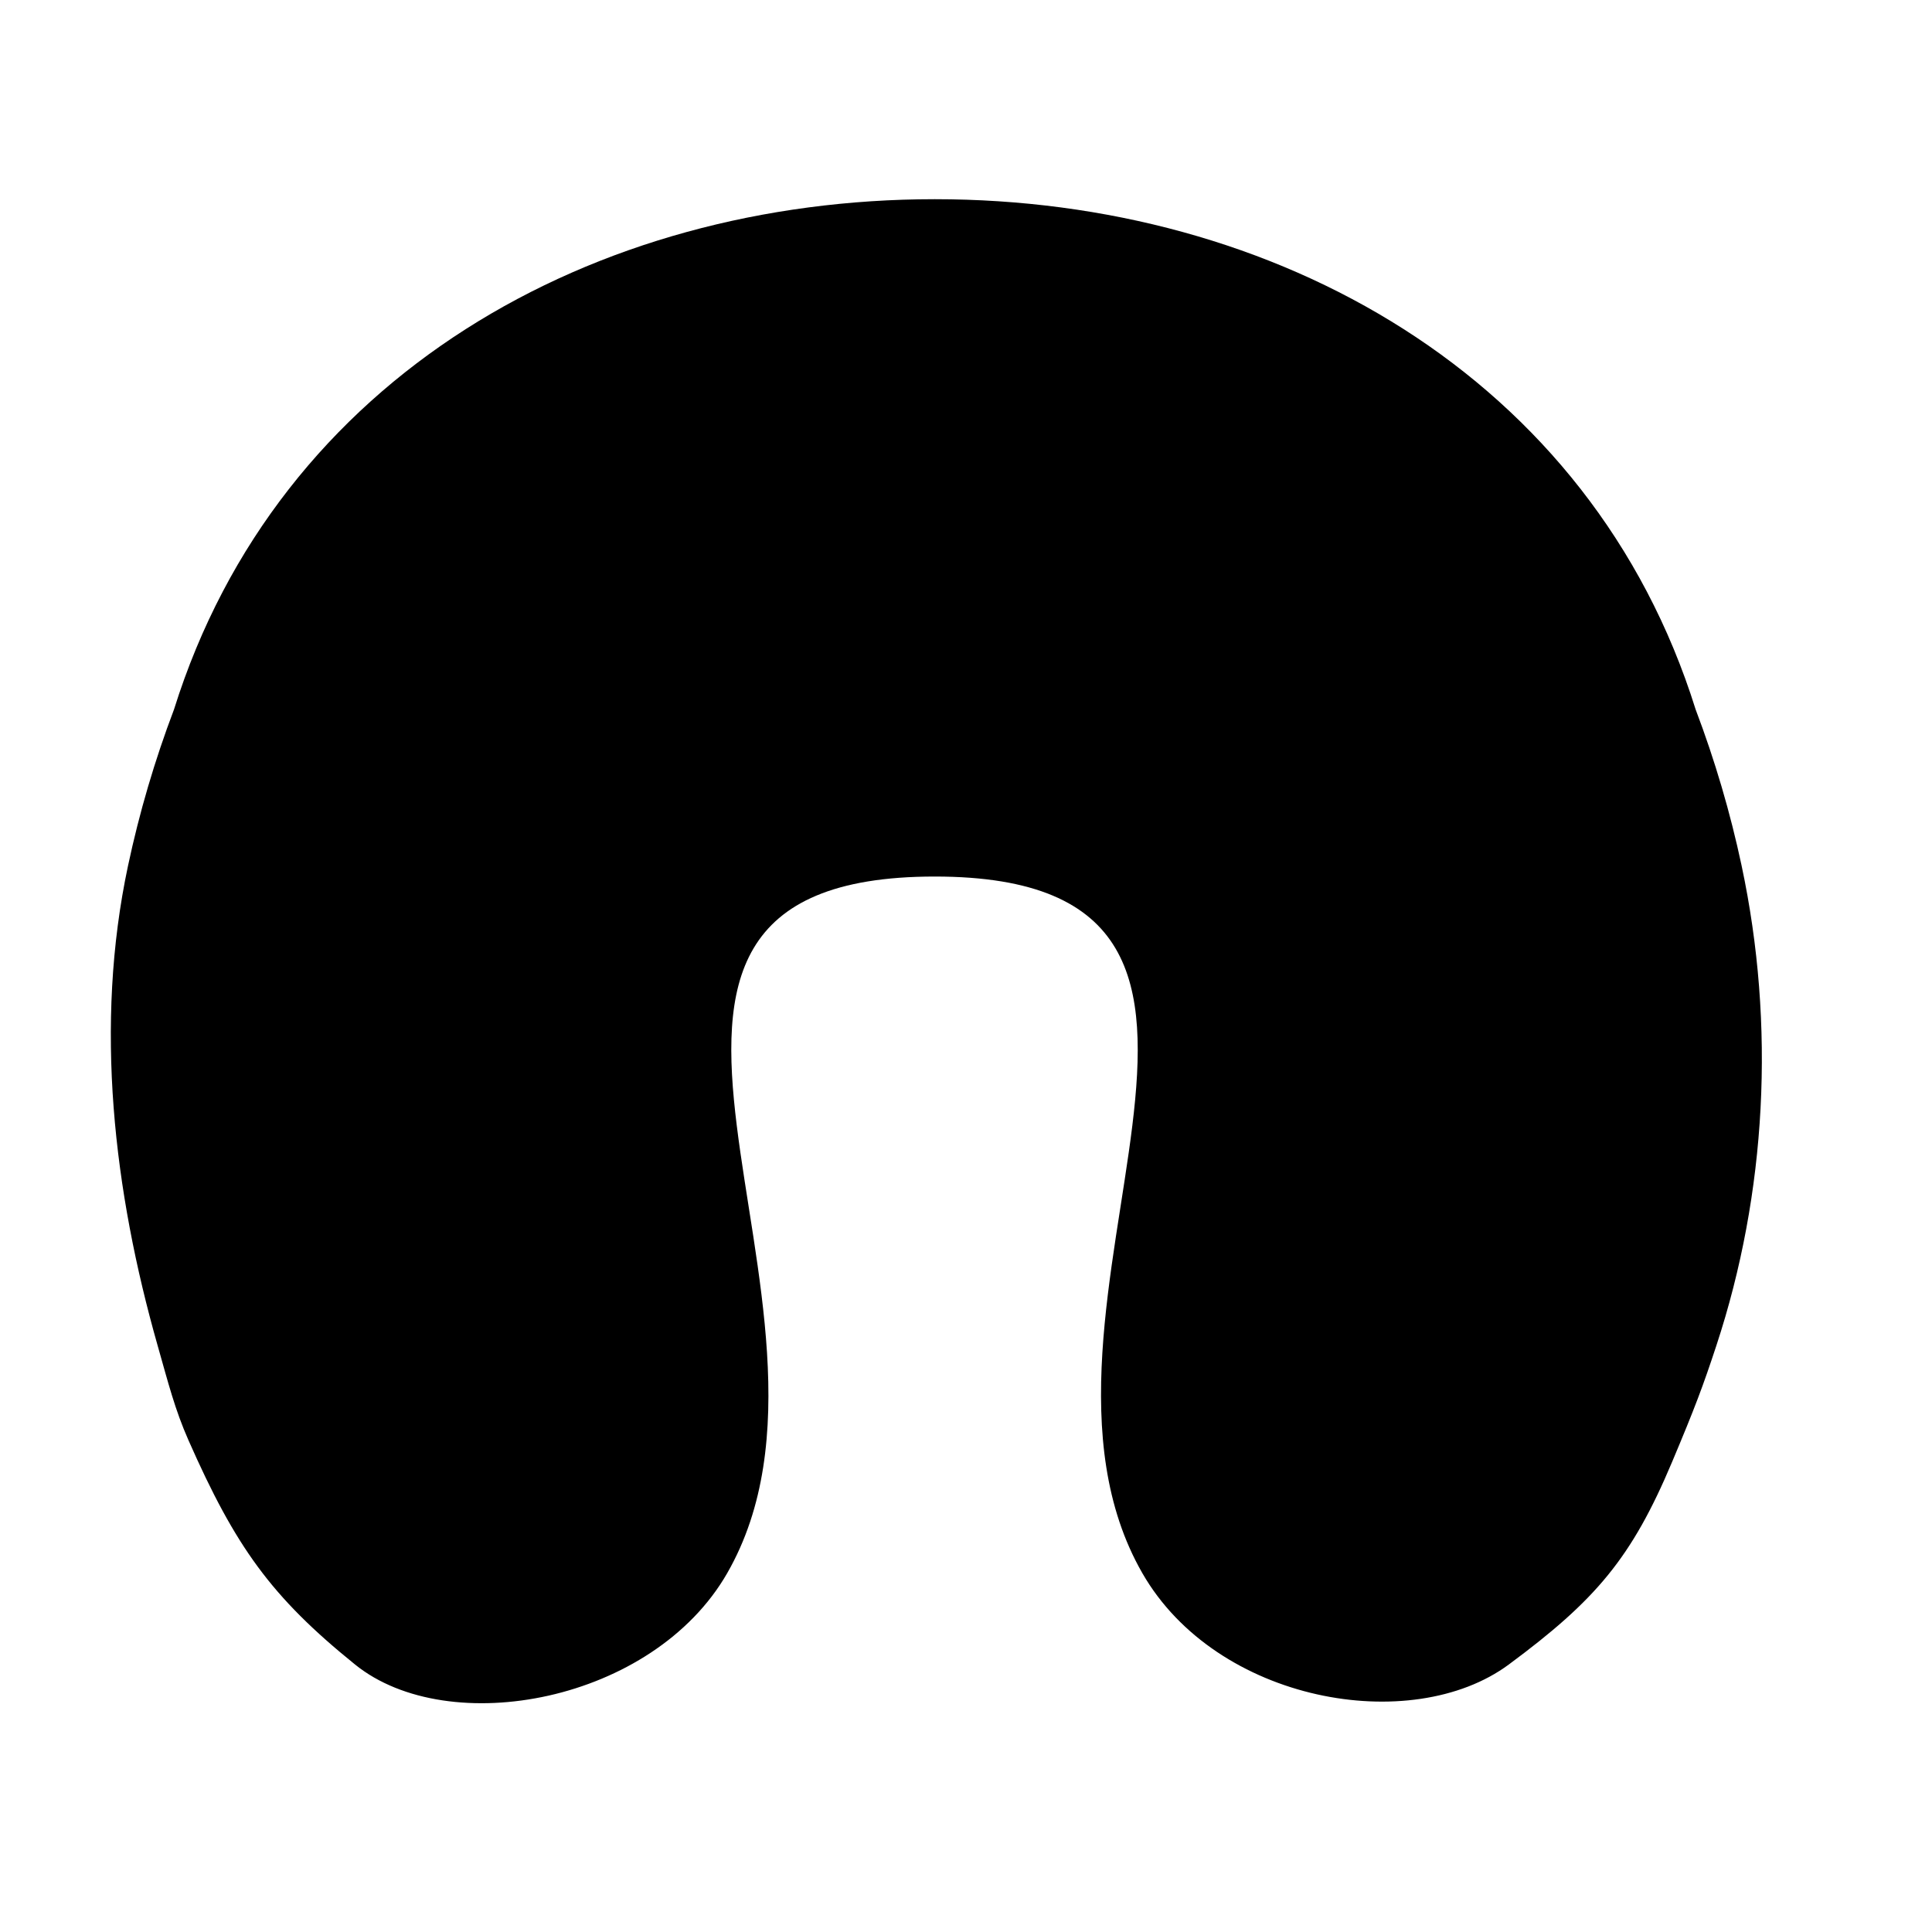 <?xml version="1.0" encoding="UTF-8"?>
<!-- Uploaded to: ICON Repo, www.svgrepo.com, Generator: ICON Repo Mixer Tools -->
<svg fill="#000000" width="800px" height="800px" version="1.1" viewBox="144 144 512 512" xmlns="http://www.w3.org/2000/svg">
 <g>
  <path d="m605.55 373.44c9.004 42.262-2.992-14.086 0 0z"/>
  <path d="m605.55 373.44c-2.996-14.09-7.086-27.969-12.195-41.441-27.691-88.449-111.38-135.21-201.62-135.21h-0.004-0.004c-90.391 0.004-173.91 46.766-201.61 135.21-5.109 13.473-9.195 27.355-12.191 41.441-9 42.262-3.773 86.281 7.852 127.16 2.856 10.047 4.586 16.965 8.176 25.094 12.457 28.219 21.871 41.434 44.152 59.43 24.828 20.051 78.977 9.996 98.613-24.223 40.242-70.094-51.816-184.61 55.008-184.61 106.5 0 14.766 114.52 55.008 184.61 19.648 34.219 71.281 43.328 97.117 24.207 23.016-17.039 32.531-28.172 43.266-53.668 6.051-14.375 8.215-20.141 11.742-30.859 13.293-40.371 15.691-84.883 6.688-127.14z"/>
 </g>
</svg>